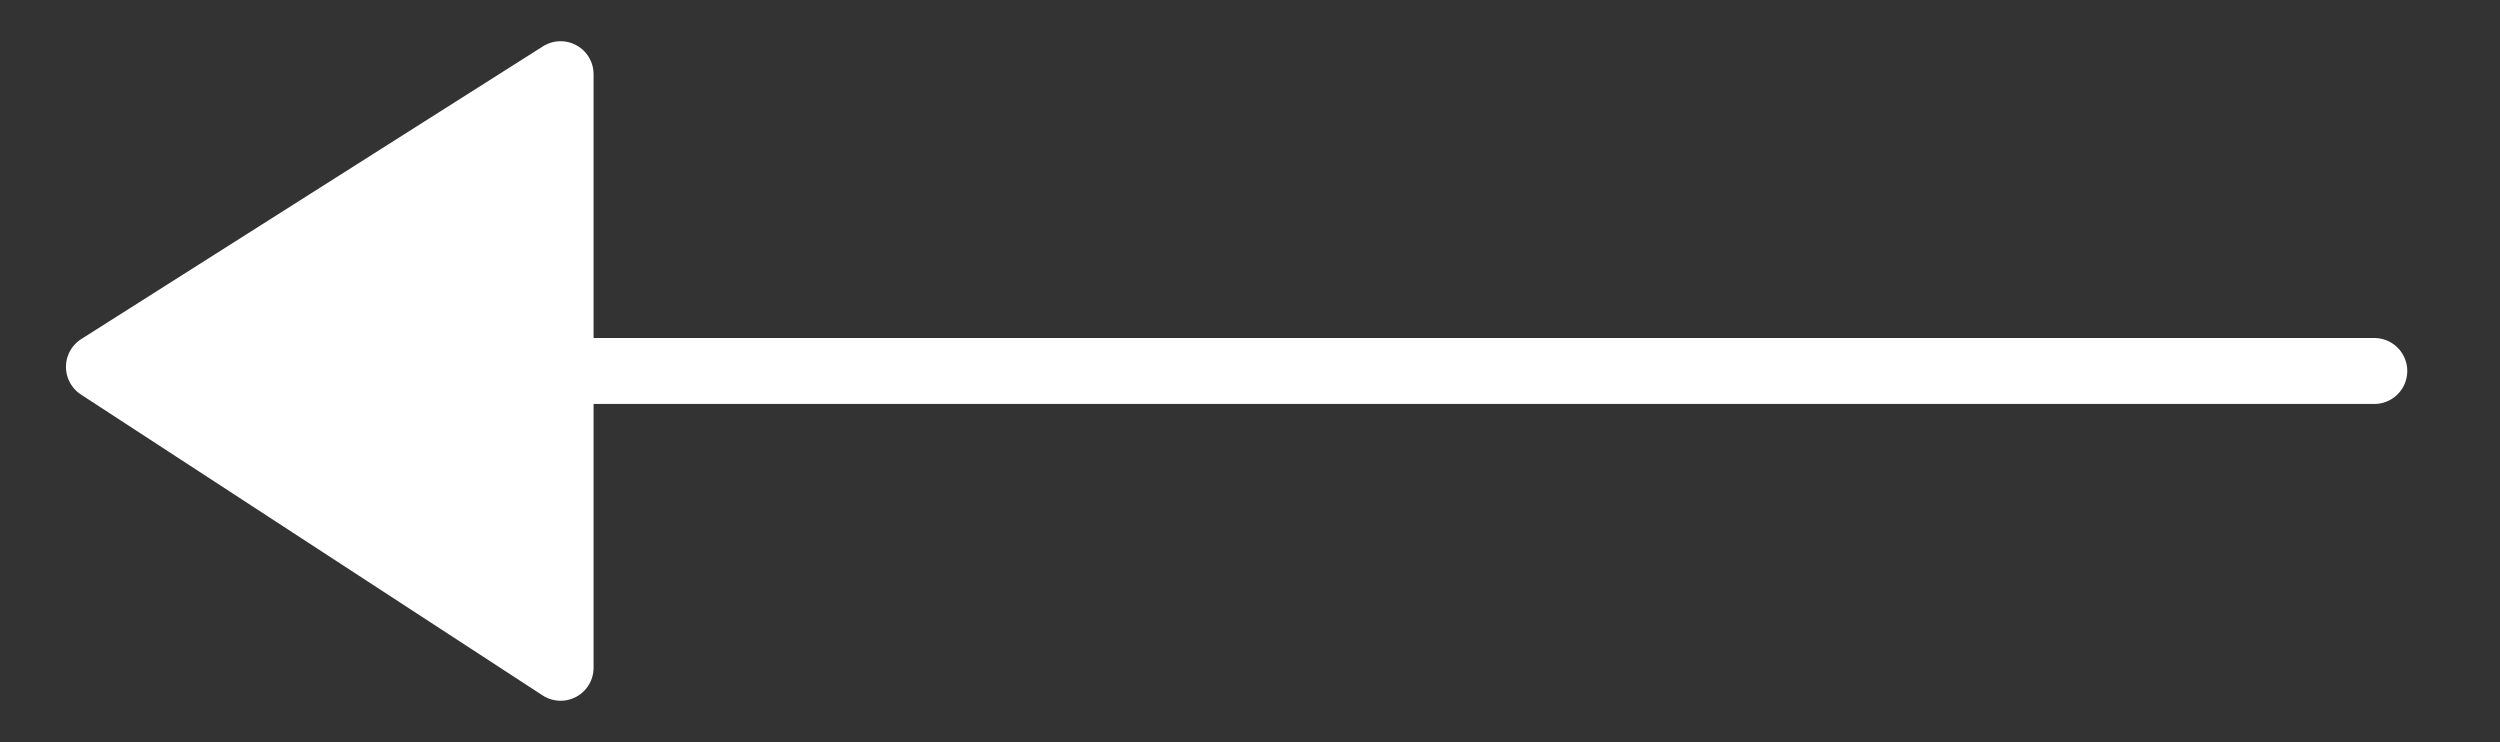 <?xml version="1.0" encoding="utf-8"?>
<!-- Generator: Adobe Illustrator 16.0.0, SVG Export Plug-In . SVG Version: 6.00 Build 0)  -->
<!DOCTYPE svg PUBLIC "-//W3C//DTD SVG 1.1//EN" "http://www.w3.org/Graphics/SVG/1.1/DTD/svg11.dtd">
<svg version="1.1" id="Layer_1" xmlns="http://www.w3.org/2000/svg" xmlns:xlink="http://www.w3.org/1999/xlink" x="0px" y="0px"
	 width="37.906px" height="11.25px" viewBox="0 0 37.906 11.25" enable-background="new 0 0 37.906 11.25" xml:space="preserve">
<rect x="0" y="0" width="37.906" height="11.25" fill="#333333" stroke="none"/>
<g>
	
		<polygon fill-rule="evenodd" clip-rule="evenodd" fill="#FFFFFF" stroke="#FFFFFF" stroke-linecap="round" stroke-linejoin="round" stroke-miterlimit="10" points="
		8.5,1.125 8.5,10.125 1.5,5.563 	"/>
	
		<line fill-rule="evenodd" clip-rule="evenodd" fill="none" stroke="#FFFFFF" stroke-linecap="round" stroke-linejoin="round" stroke-miterlimit="10" x1="9" y1="5.625" x2="36" y2="5.625"/>
</g>
</svg>
